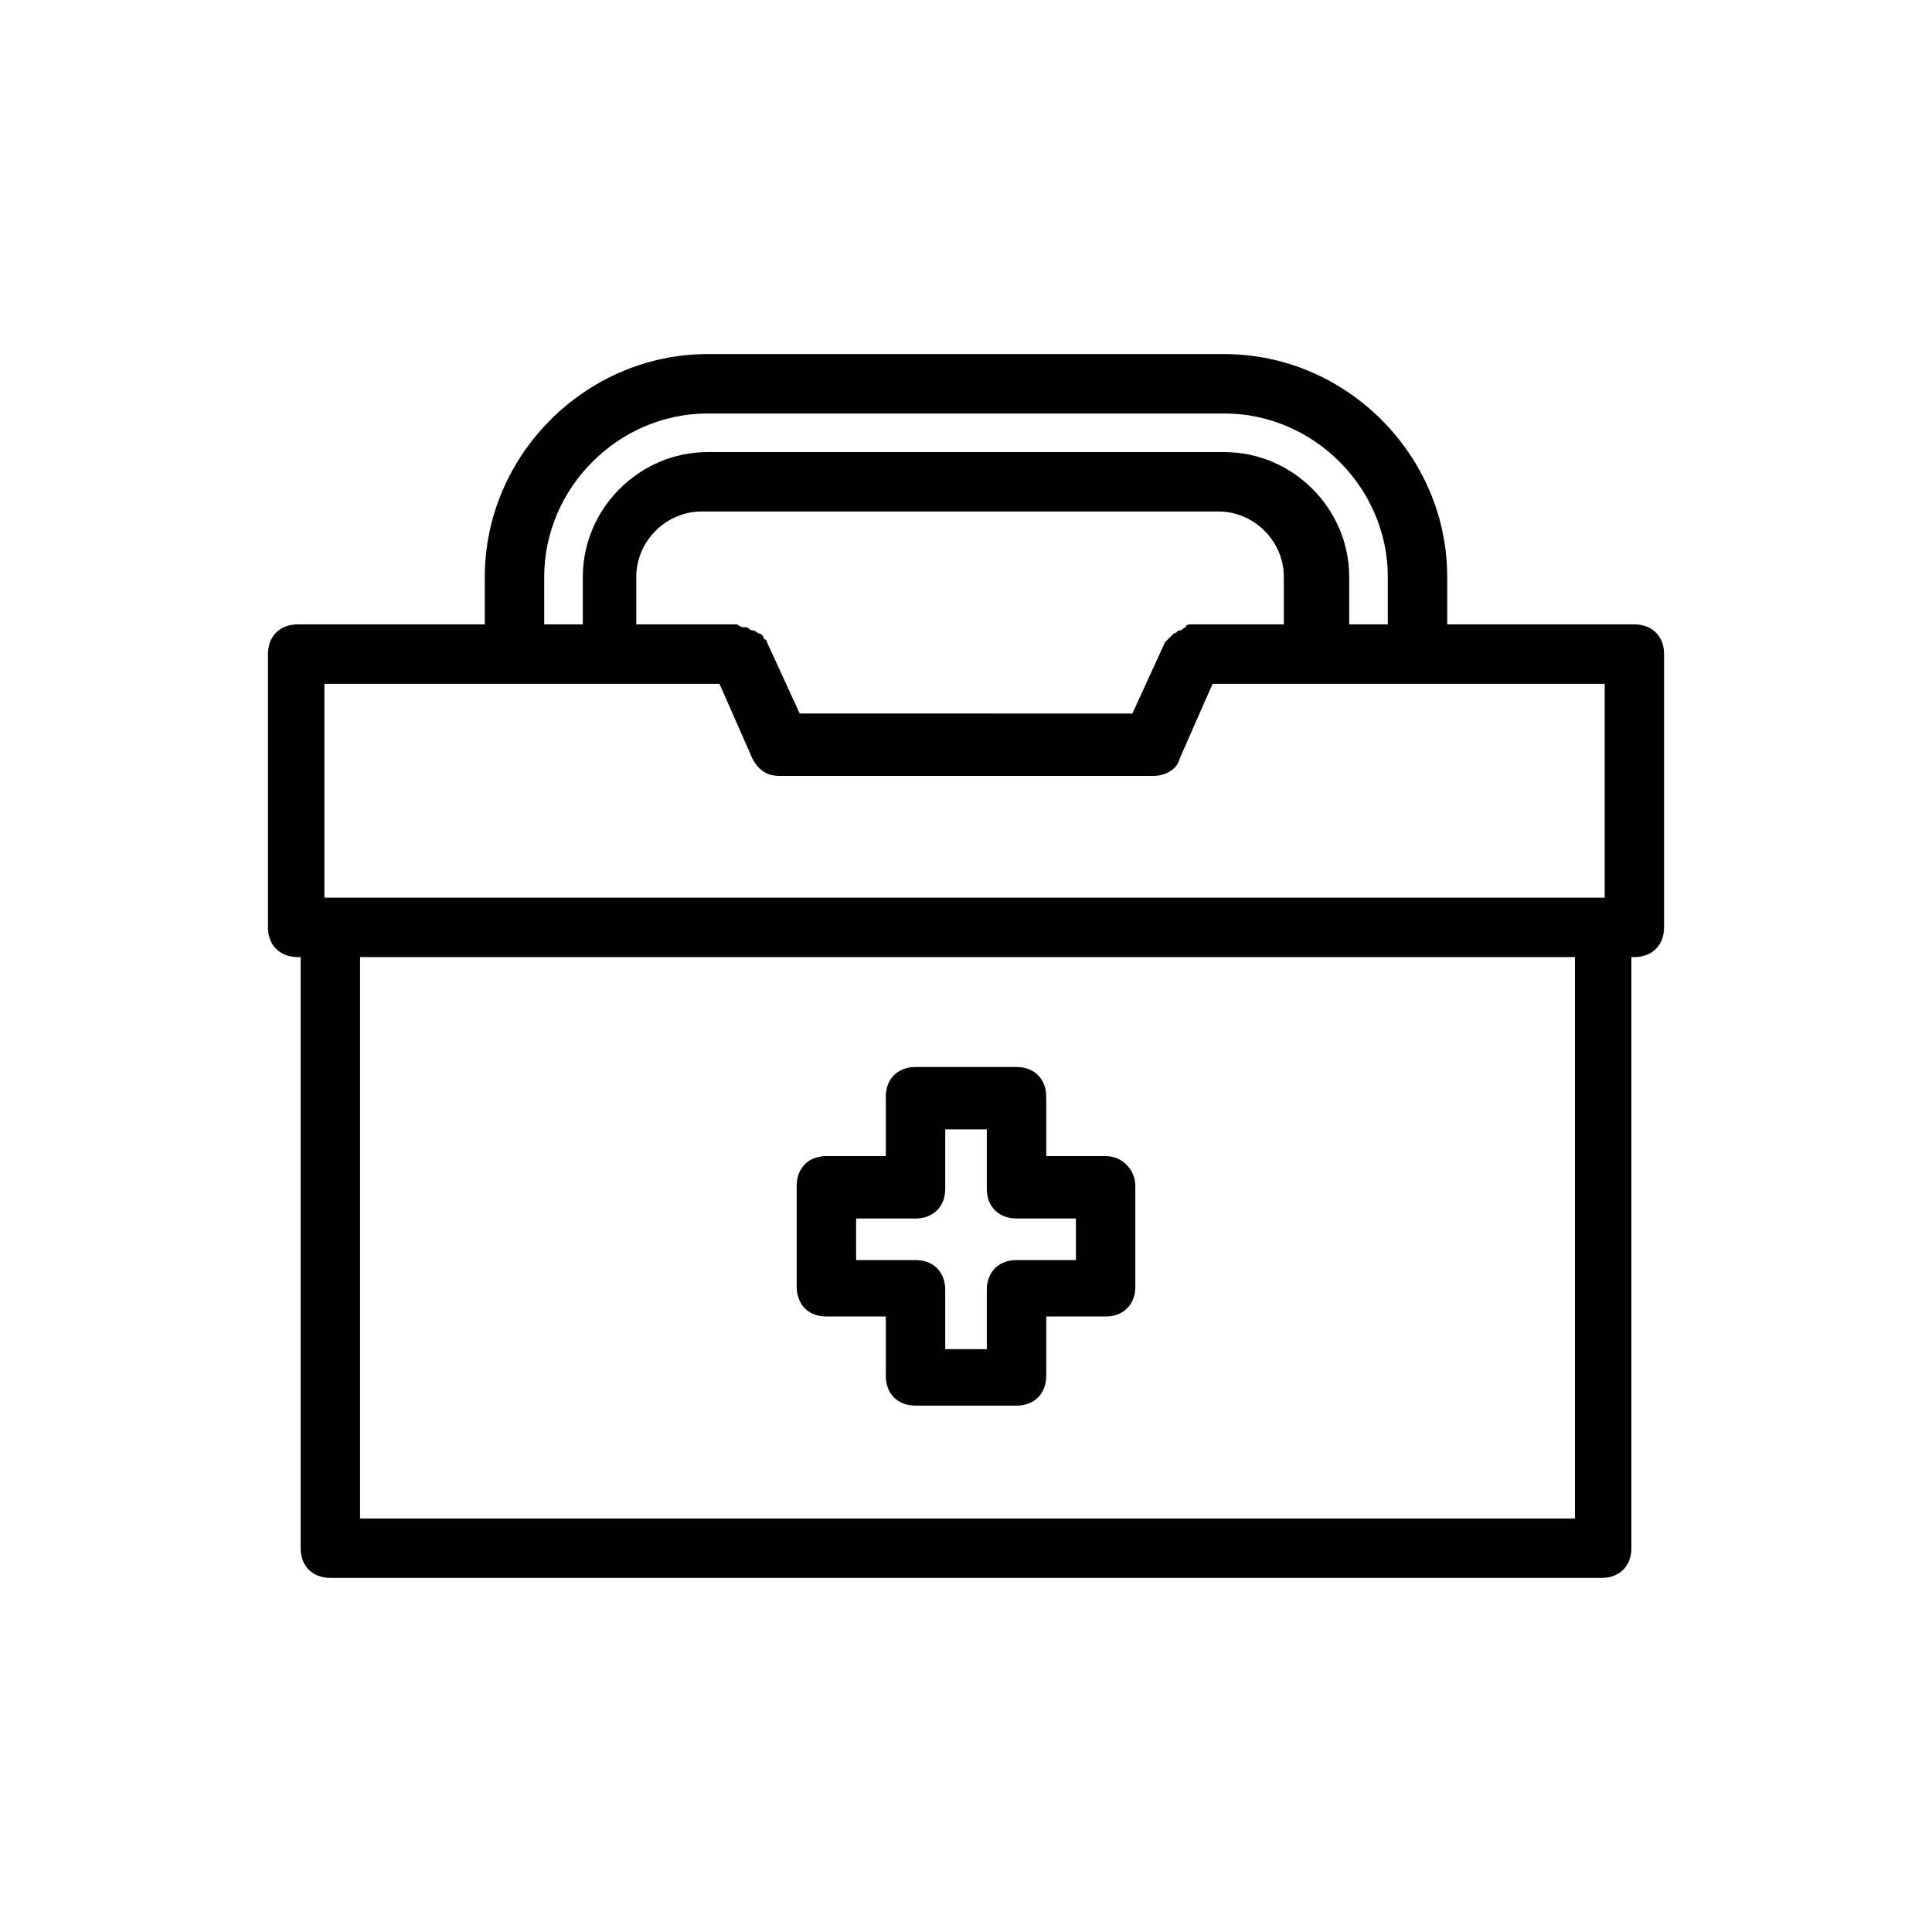 <?xml version="1.0" encoding="UTF-8"?>
<!-- Uploaded to: SVG Repo, www.svgrepo.com, Generator: SVG Repo Mixer Tools -->
<svg fill="#000000" width="800px" height="800px" version="1.1" viewBox="144 144 512 512" xmlns="http://www.w3.org/2000/svg">
 <g>
  <path d="m577.12 309.47h-49.594v-12.594c0-32.273-26.766-59.039-59.039-59.039h-136.97c-32.273 0-59.039 26.766-59.039 59.039v12.594h-49.594c-4.723 0-7.871 3.148-7.871 7.871v72.422c0 4.723 3.148 7.871 7.871 7.871h0.789v156.65c0 4.723 3.148 7.871 7.871 7.871h336.92c4.723 0 7.871-3.148 7.871-7.871v-156.65h0.789c4.723 0 7.871-3.148 7.871-7.871v-72.422c0-4.727-3.148-7.875-7.875-7.875zm-288.9-12.594c0-23.617 19.68-43.297 43.297-43.297h136.97c23.617 0 43.297 19.68 43.297 43.297v12.594h-10.234v-12.594c0-18.105-14.957-33.062-33.062-33.062h-136.97c-18.105 0-33.062 14.957-33.062 33.062v12.594h-10.234zm172.4 12.594h-0.789c-0.789 0-1.574 0-1.574 0.789-0.789 0-0.789 0.789-1.574 0.789-0.789 0-0.789 0.789-1.574 0.789l-2.363 2.363-8.66 18.895-88.164-0.008-8.66-18.895s0-0.789-0.789-0.789c0-0.789-0.789-1.574-1.574-1.574 0 0-0.789-0.789-1.574-0.789-0.789 0-0.789-0.789-1.574-0.789-0.789 0-1.574 0-2.363-0.789h-0.789-25.977v-12.594c0-9.445 7.871-17.32 17.32-17.32h136.97c9.445 0 17.32 7.871 17.32 17.32v12.594zm-229.86 15.746h103.91l8.66 19.68c1.574 3.148 3.938 4.723 7.086 4.723h99.188c3.148 0 6.297-1.574 7.086-4.723l8.66-19.68h103.91v56.68h-339.29v-56.68zm329.84 221.2h-321.18v-148.78h321.96v148.78z"/>
  <path d="m437 450.38h-15.742v-15.742c0-4.723-3.148-7.871-7.871-7.871h-26.766c-4.723 0-7.871 3.148-7.871 7.871v15.742h-15.742c-4.723 0-7.871 3.148-7.871 7.871v26.766c0 4.723 3.148 7.871 7.871 7.871h15.742v15.742c0 4.723 3.148 7.871 7.871 7.871h26.766c4.723 0 7.871-3.148 7.871-7.871v-15.742h15.742c4.723 0 7.871-3.148 7.871-7.871v-26.766c0-3.934-3.148-7.871-7.871-7.871zm-7.871 27.551h-15.742c-4.723 0-7.871 3.148-7.871 7.871v15.742h-11.02v-15.742c0-4.723-3.148-7.871-7.871-7.871h-15.742v-11.02h15.742c4.723 0 7.871-3.148 7.871-7.871v-15.742h11.02v15.742c0 4.723 3.148 7.871 7.871 7.871h15.742z"/>
 </g>
</svg>
